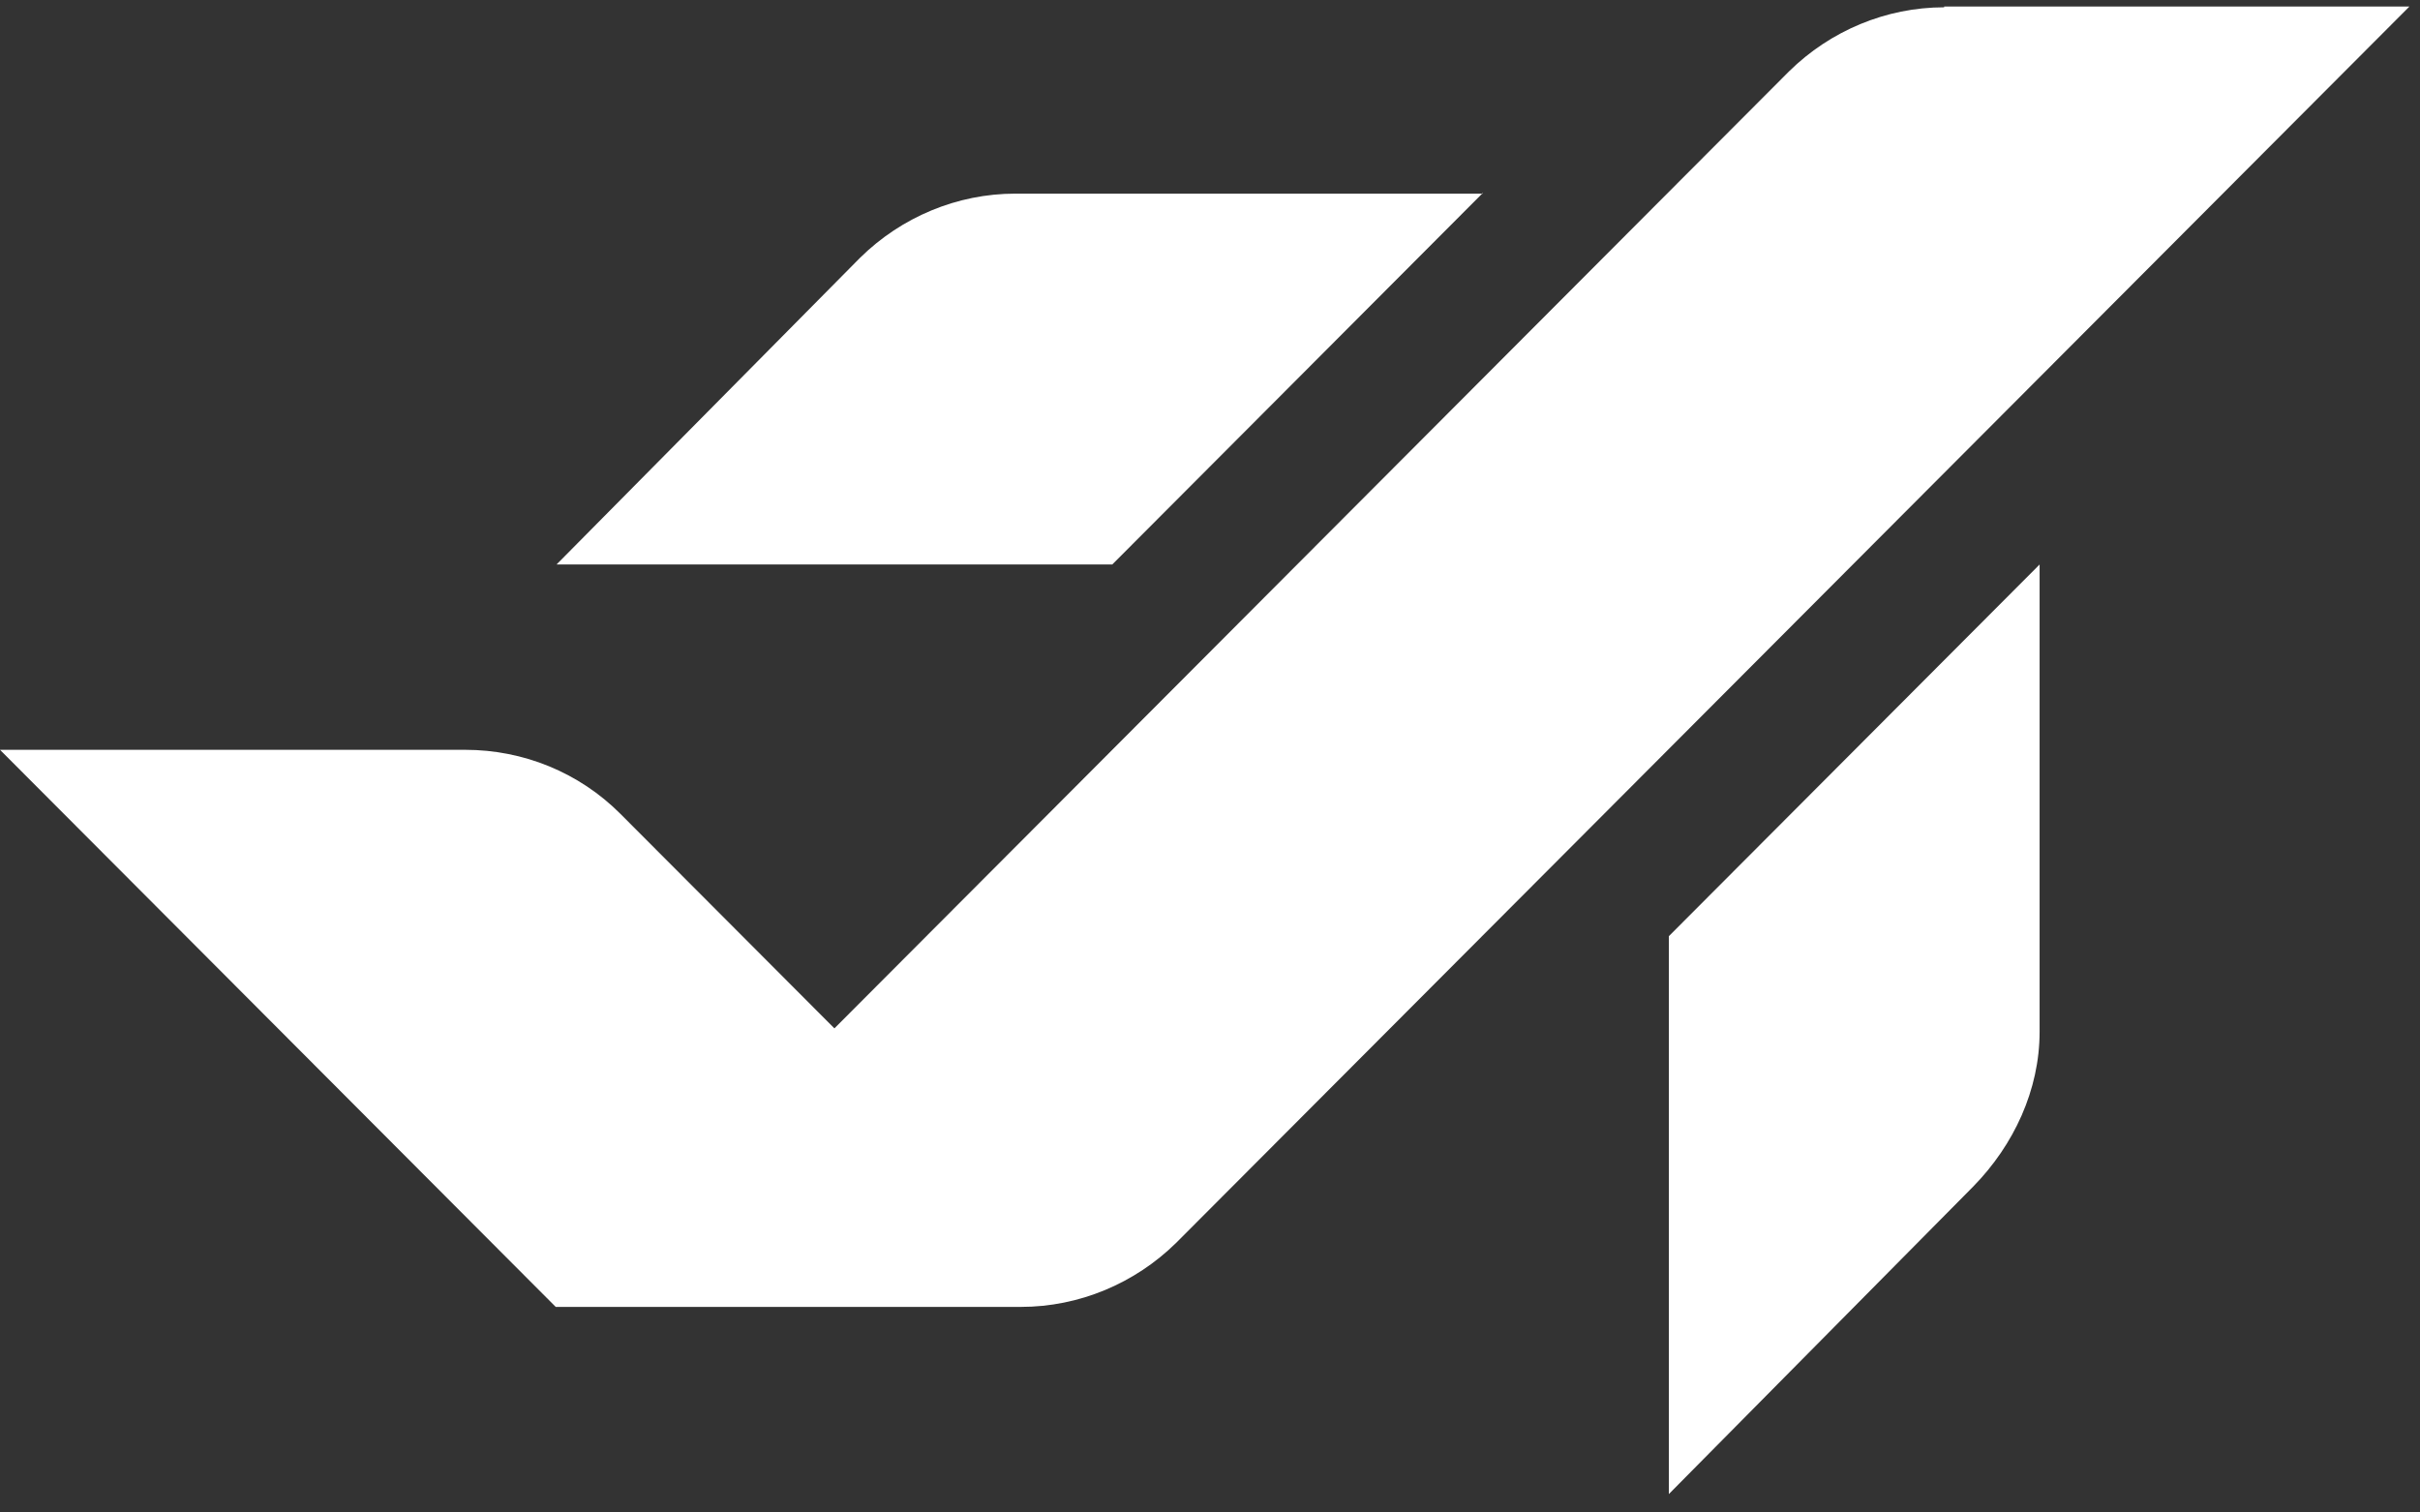 <svg width="64" height="40" viewBox="0 0 64 40" fill="none" xmlns="http://www.w3.org/2000/svg">
<rect x="0" y="0" width="64" height="40" fill="#333333" stroke="none"/>
<path d="M44.135 39.513L52.188 31.376C53.256 30.284 53.94 28.828 53.94 27.286V14.929L44.135 24.759V39.492V39.513Z" fill="white"/>
<path d="M39.219 5.121H26.851C25.313 5.121 23.839 5.742 22.75 6.813L14.718 14.929H29.415L39.219 5.1V5.121Z" fill="white"/>
<path d="M51.417 0.193C49.879 0.193 48.405 0.814 47.316 1.885L22.067 27.197L16.406 21.522C15.316 20.43 13.842 19.83 12.304 19.83H0L14.697 34.563H27.001C28.539 34.563 30.013 33.942 31.102 32.872L63.721 0.172H51.417V0.193Z" fill="white"/>
</svg>

